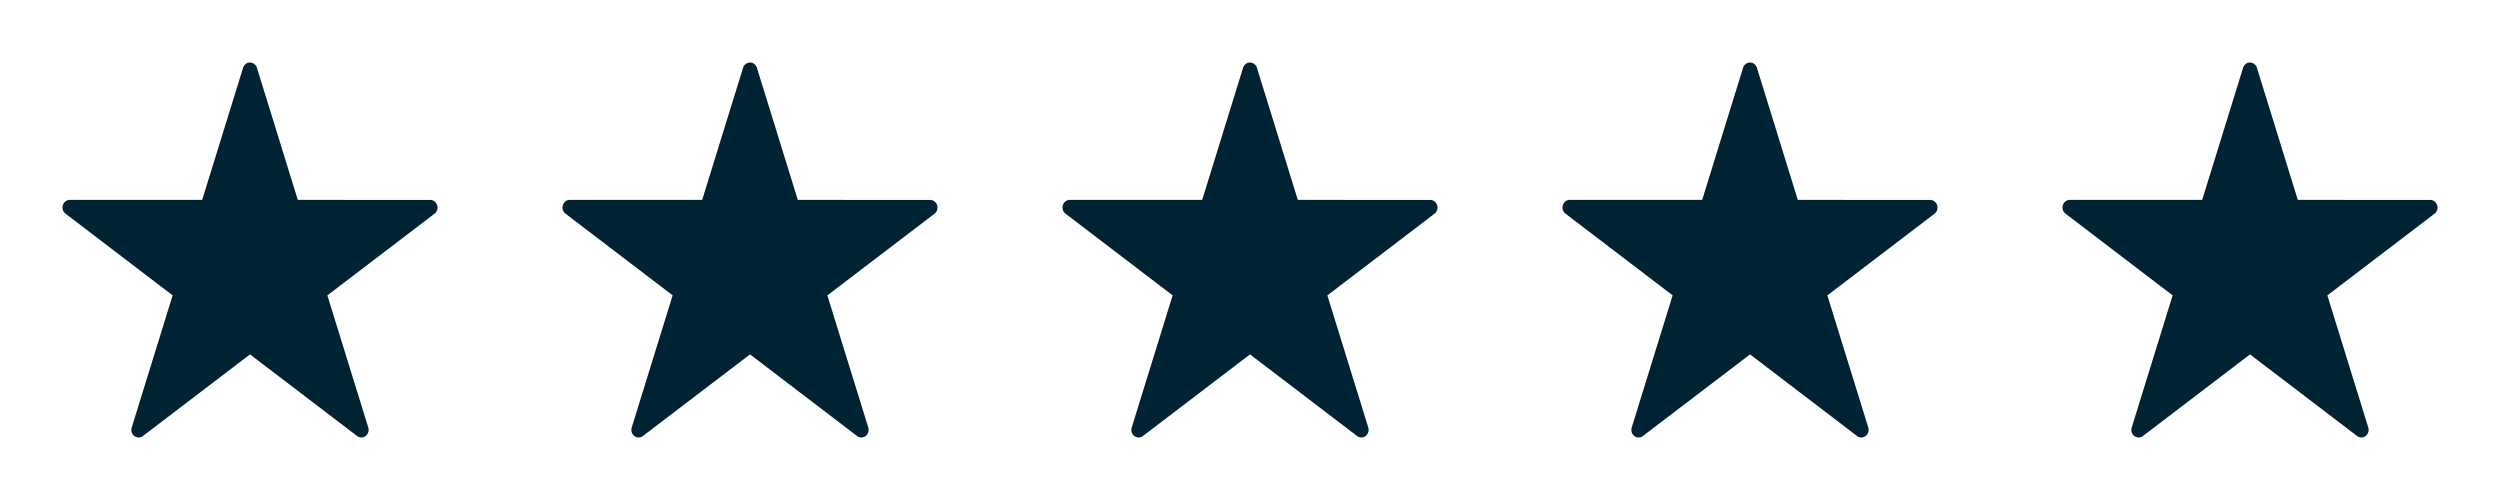 <?xml version="1.0" encoding="utf-8"?>
<svg xmlns="http://www.w3.org/2000/svg" width="90" height="18" viewBox="0 0 90 18" fill="none">
<path fill-rule="evenodd" clip-rule="evenodd" d="M15.488 7.197L10.721 7.196L9.249 2.44C9.214 2.327 9.113 2.25 9 2.25C8.886 2.25 8.786 2.327 8.751 2.44L7.279 7.195L2.512 7.195C2.399 7.195 2.298 7.271 2.263 7.385C2.228 7.498 2.266 7.622 2.358 7.692L6.215 10.633L4.742 15.39C4.706 15.504 4.745 15.628 4.837 15.697C4.883 15.732 4.936 15.75 4.991 15.75C5.045 15.75 5.098 15.732 5.144 15.697L9.001 12.758L12.855 15.697C12.947 15.767 13.071 15.767 13.162 15.697C13.254 15.627 13.293 15.503 13.258 15.39L11.785 10.634L15.642 7.694C15.734 7.624 15.772 7.5 15.737 7.387C15.702 7.274 15.602 7.197 15.488 7.197Z" fill="#002334"/>
<path fill-rule="evenodd" clip-rule="evenodd" d="M33.488 7.197L28.721 7.196L27.249 2.44C27.214 2.327 27.113 2.25 27 2.25C26.887 2.25 26.786 2.327 26.751 2.44L25.279 7.195L20.512 7.195C20.398 7.195 20.298 7.271 20.263 7.385C20.228 7.498 20.266 7.622 20.358 7.692L24.215 10.633L22.742 15.39C22.706 15.504 22.745 15.628 22.837 15.697C22.883 15.732 22.936 15.75 22.991 15.75C23.045 15.75 23.098 15.732 23.144 15.697L27.001 12.758L30.855 15.697C30.947 15.767 31.071 15.767 31.163 15.697C31.254 15.627 31.293 15.503 31.258 15.39L29.785 10.634L33.642 7.694C33.734 7.624 33.772 7.5 33.737 7.387C33.702 7.274 33.602 7.197 33.488 7.197Z" fill="#002334"/>
<path fill-rule="evenodd" clip-rule="evenodd" d="M51.488 7.197L46.721 7.196L45.249 2.44C45.214 2.327 45.113 2.25 45 2.25C44.886 2.25 44.786 2.327 44.751 2.44L43.279 7.195L38.512 7.195C38.398 7.195 38.298 7.271 38.263 7.385C38.228 7.498 38.266 7.622 38.358 7.692L42.215 10.633L40.742 15.39C40.706 15.504 40.745 15.628 40.837 15.697C40.883 15.732 40.936 15.75 40.991 15.75C41.045 15.75 41.098 15.732 41.144 15.697L45.001 12.758L48.855 15.697C48.947 15.767 49.071 15.767 49.163 15.697C49.254 15.627 49.293 15.503 49.258 15.39L47.785 10.634L51.642 7.694C51.734 7.624 51.772 7.5 51.737 7.387C51.702 7.274 51.602 7.197 51.488 7.197Z" fill="#002334"/>
<path fill-rule="evenodd" clip-rule="evenodd" d="M69.488 7.197L64.721 7.196L63.249 2.44C63.214 2.327 63.113 2.25 63 2.25C62.886 2.25 62.786 2.327 62.751 2.44L61.279 7.195L56.512 7.195C56.398 7.195 56.298 7.271 56.263 7.385C56.228 7.498 56.266 7.622 56.358 7.692L60.215 10.633L58.742 15.39C58.706 15.504 58.745 15.628 58.837 15.697C58.883 15.732 58.936 15.75 58.991 15.75C59.045 15.75 59.098 15.732 59.144 15.697L63.001 12.758L66.855 15.697C66.947 15.767 67.071 15.767 67.162 15.697C67.254 15.627 67.293 15.503 67.258 15.39L65.785 10.634L69.642 7.694C69.734 7.624 69.772 7.5 69.737 7.387C69.702 7.274 69.602 7.197 69.488 7.197Z" fill="#002334"/>
<path fill-rule="evenodd" clip-rule="evenodd" d="M87.488 7.197L82.721 7.196L81.249 2.44C81.214 2.327 81.113 2.25 81 2.25C80.886 2.25 80.786 2.327 80.751 2.44L79.279 7.195L74.512 7.195C74.398 7.195 74.298 7.271 74.263 7.385C74.228 7.498 74.266 7.622 74.358 7.692L78.215 10.633L76.742 15.39C76.707 15.504 76.745 15.628 76.837 15.697C76.883 15.732 76.936 15.75 76.991 15.75C77.045 15.75 77.098 15.732 77.144 15.697L81.001 12.758L84.855 15.697C84.947 15.767 85.071 15.767 85.162 15.697C85.254 15.627 85.293 15.503 85.258 15.39L83.785 10.634L87.642 7.694C87.734 7.624 87.772 7.5 87.737 7.387C87.702 7.274 87.602 7.197 87.488 7.197Z" fill="#002334"/>
</svg>